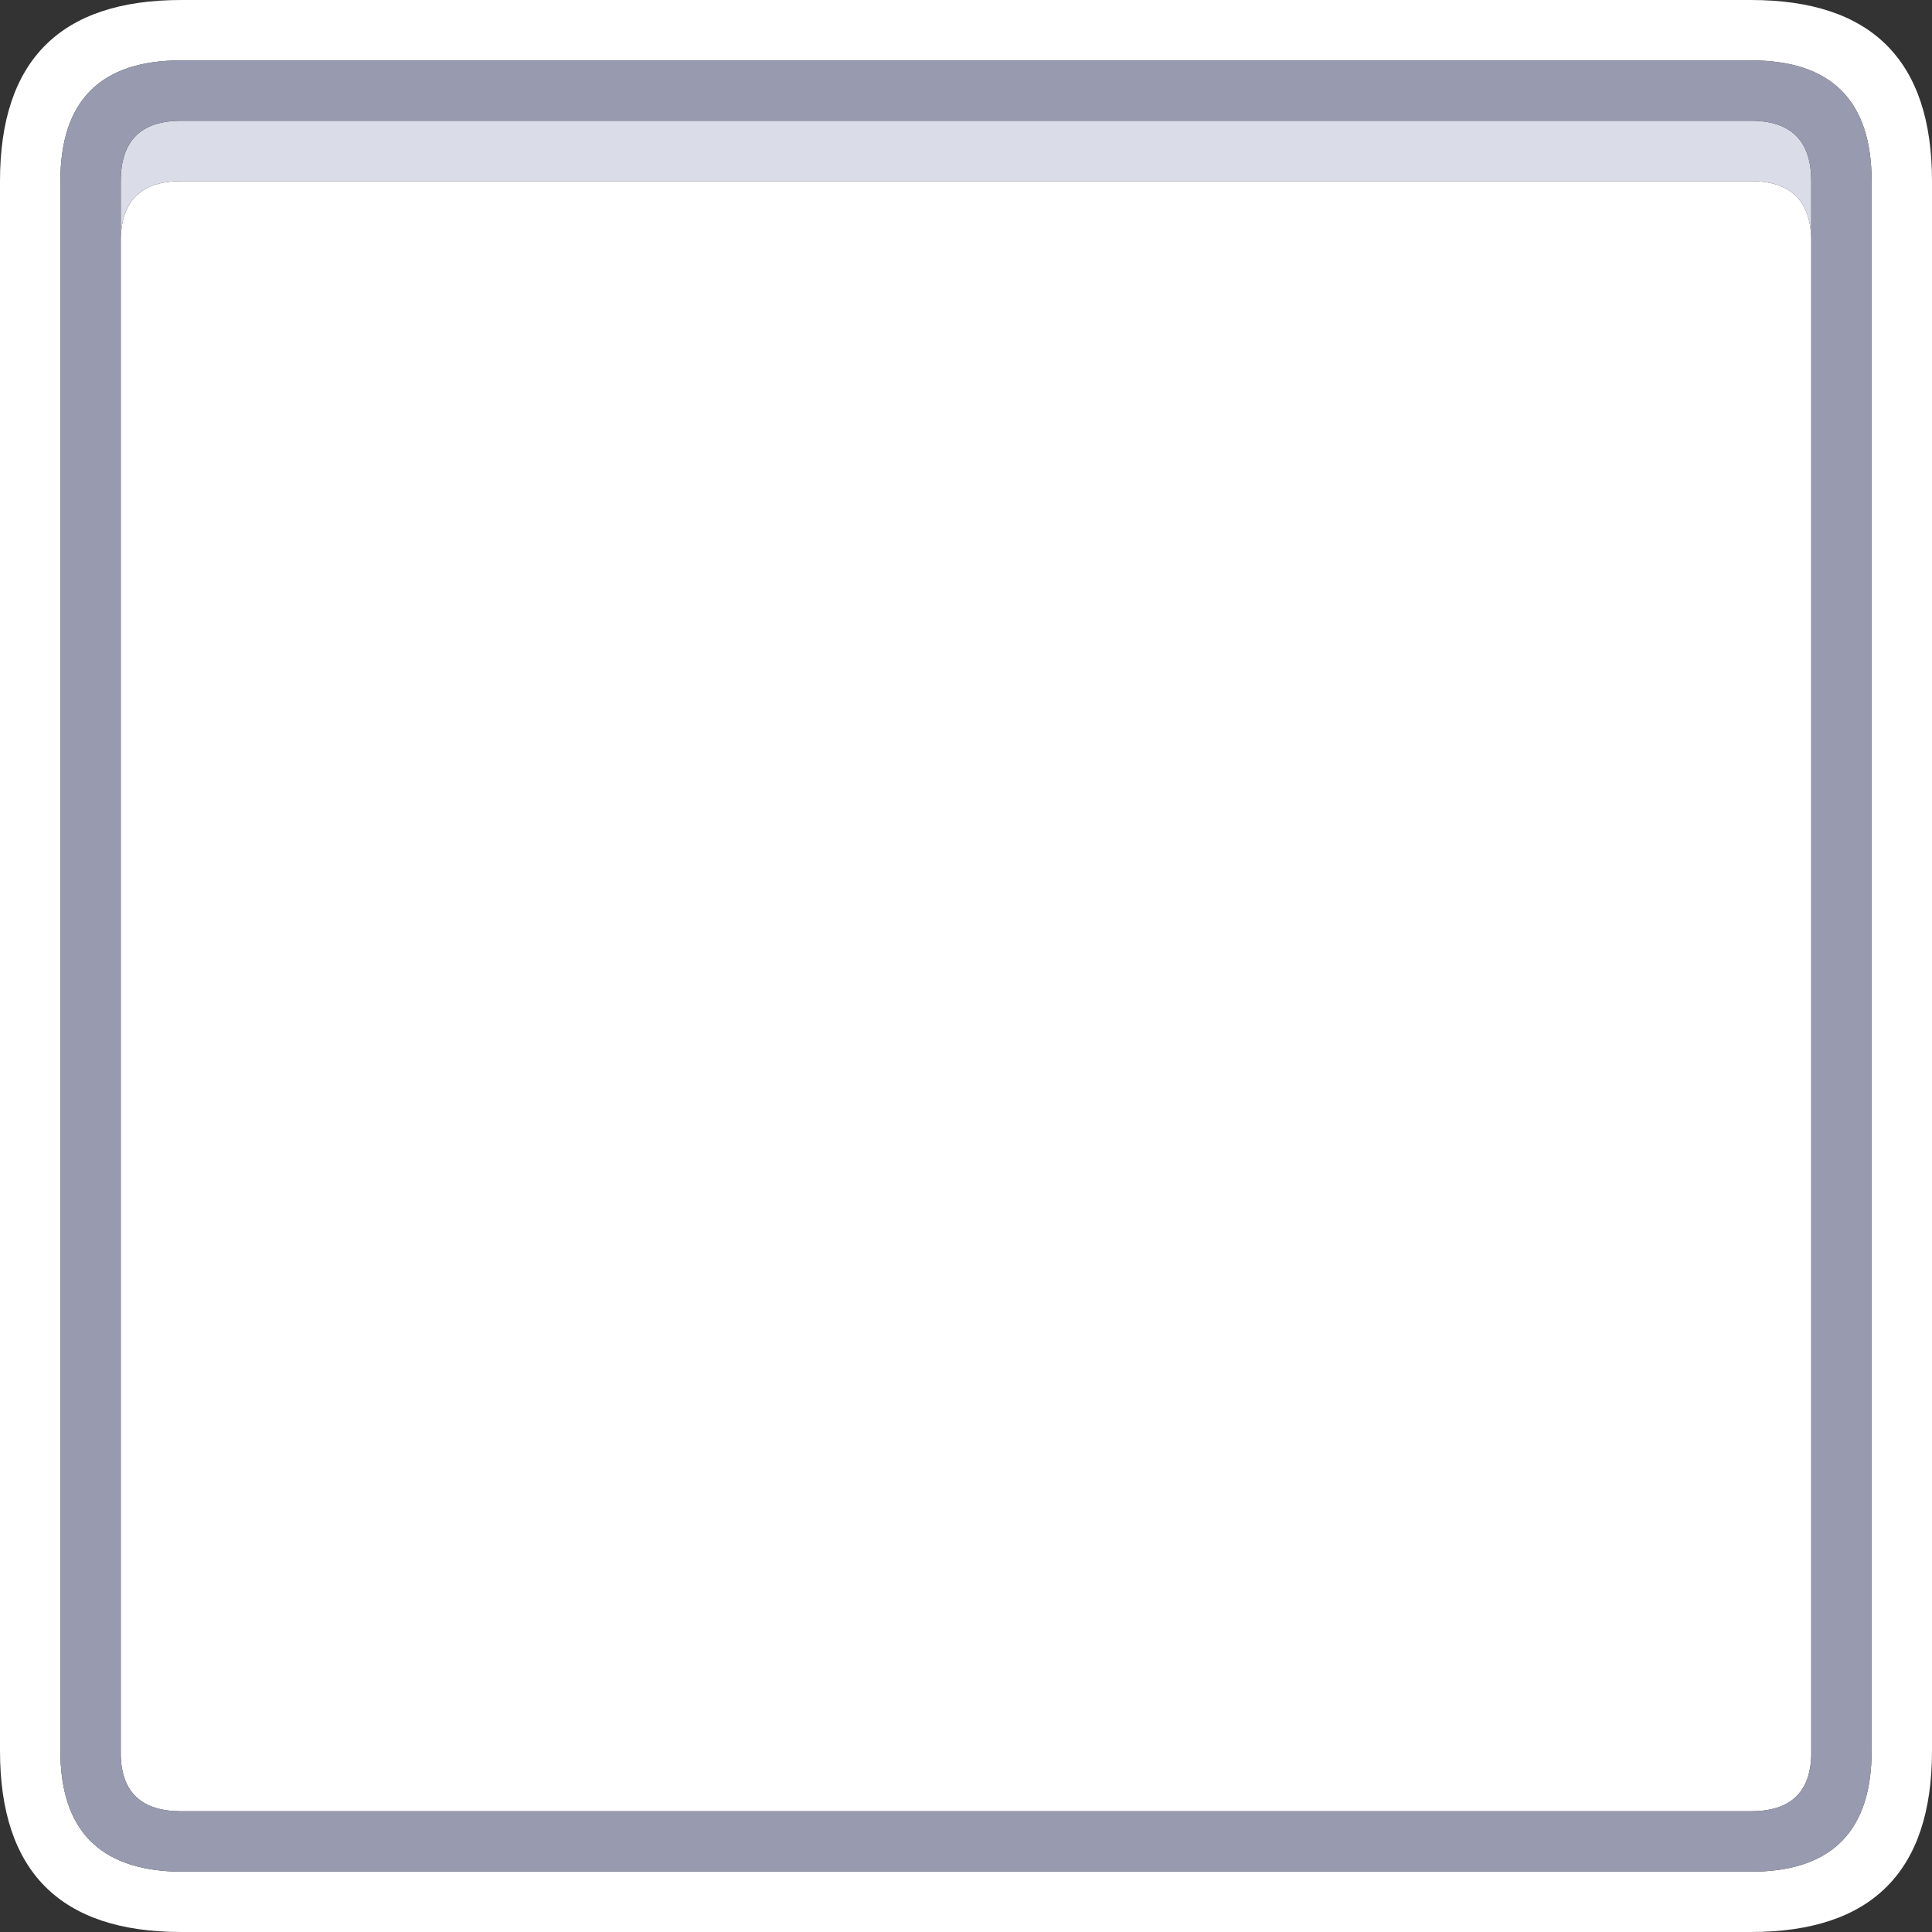 <svg width="64" height="64" xmlns="http://www.w3.org/2000/svg" xmlns:xlink="http://www.w3.org/1999/xlink">
  <rect width="100%" height="100%" fill="#333333" stroke="none"/>
  <defs/>
  <g>
    <path stroke="none" fill="#FFFFFF" d="M6 2 Q2 2 2 6 L2 58 Q2 61.9 5.85 62 L58.2 62 Q62 61.9 62 58 L62 6 Q62 2 58 2 L6 2 M60 7.9 L60 58.15 Q59.95 60 58 60 L6 60 Q4.05 60 4 58.15 L4 7.9 Q4.05 6 6 6 L58 6 Q59.95 6 60 7.9 M6 0 L58 0 Q64 0 64 6 L64 58 Q64 64 58 64 L6 64 Q0 64 0 58 L0 6 Q0 0 6 0"/>
    <path stroke="none" fill="#DADCE7" d="M4 7.9 L4 6 Q4 4 6 4 L58 4 Q60 4 60 6 L60 7.9 Q59.95 6 58 6 L6 6 Q4.05 6 4 7.9"/>
    <path stroke="none" fill="#989AAF" d="M4 7.9 L4 58.15 Q4.05 60 6 60 L58 60 Q59.95 60 60 58.15 L60 7.9 60 6 Q60 4 58 4 L6 4 Q4 4 4 6 L4 7.9 M6 2 L58 2 Q62 2 62 6 L62 58 Q62 61.9 58.2 62 L5.85 62 Q2 61.9 2 58 L2 6 Q2 2 6 2"/>
  </g>
</svg>